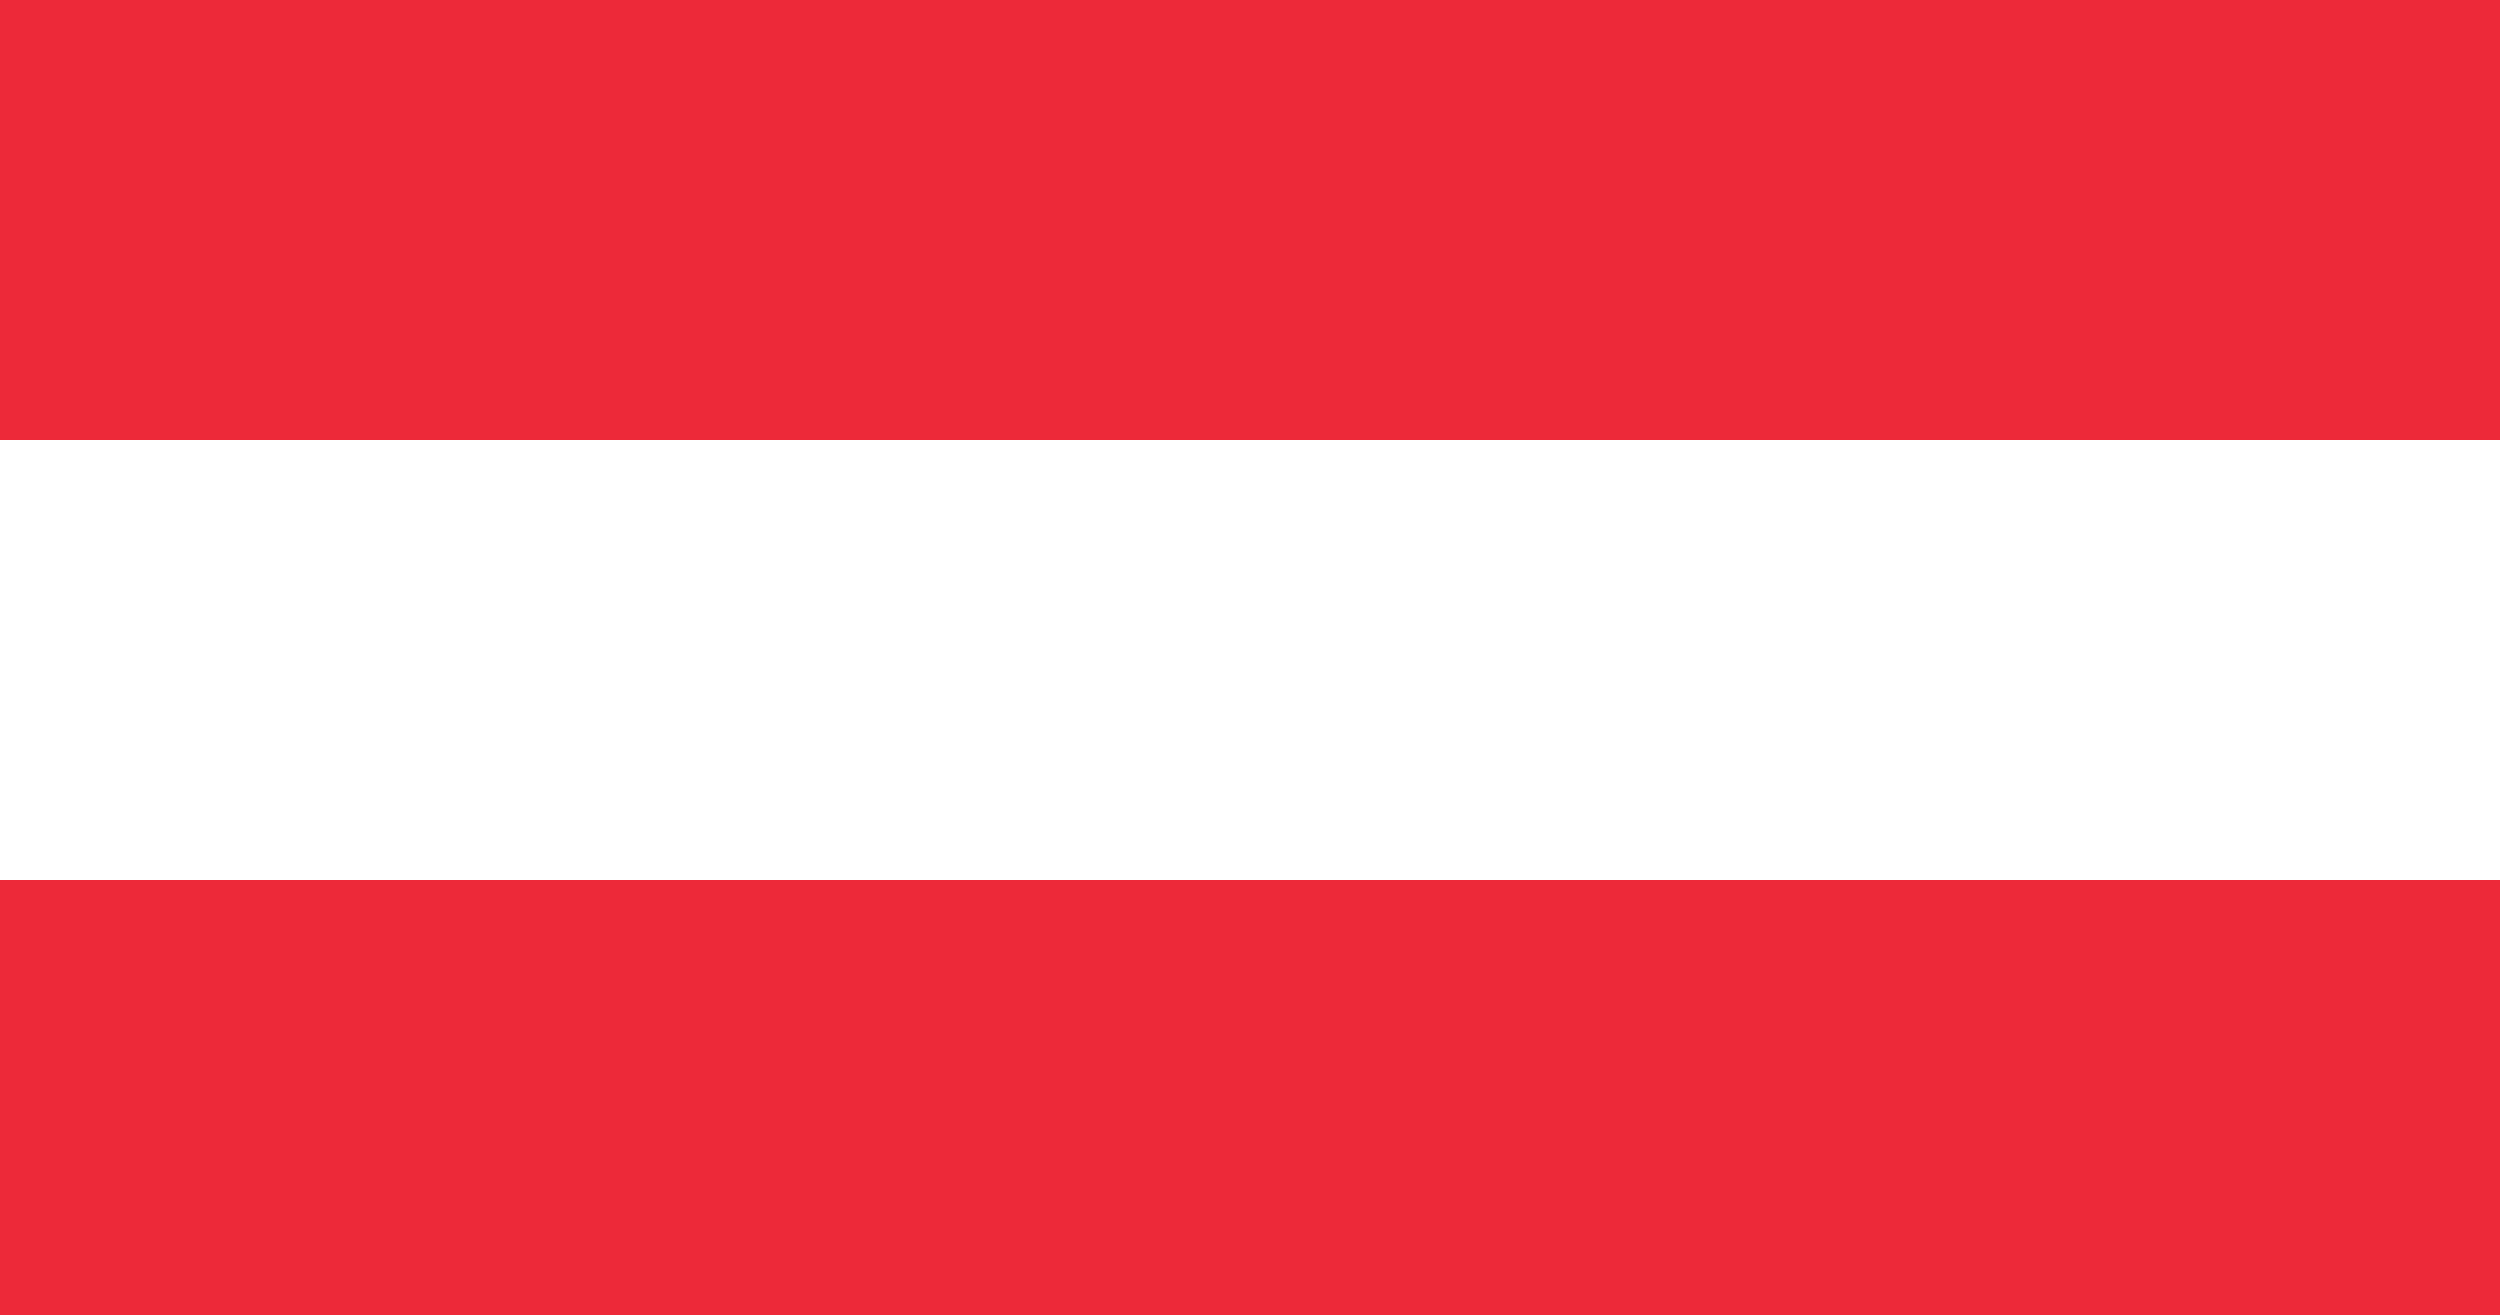 <?xml version="1.0" encoding="UTF-8"?>
<svg xmlns="http://www.w3.org/2000/svg" xmlns:xlink="http://www.w3.org/1999/xlink" version="1.1" id="Layer_1" x="0px" y="0px" viewBox="0 0 50 26.3" style="enable-background:new 0 0 50 26.3;" xml:space="preserve">
<style type="text/css">
	.st0{fill:#ED2939;}
	.st1{fill:#FFFFFF;}
</style>
<rect class="st0" width="50" height="26.3"></rect>
<rect y="8.8" class="st1" width="50" height="8.8"></rect>
</svg>
